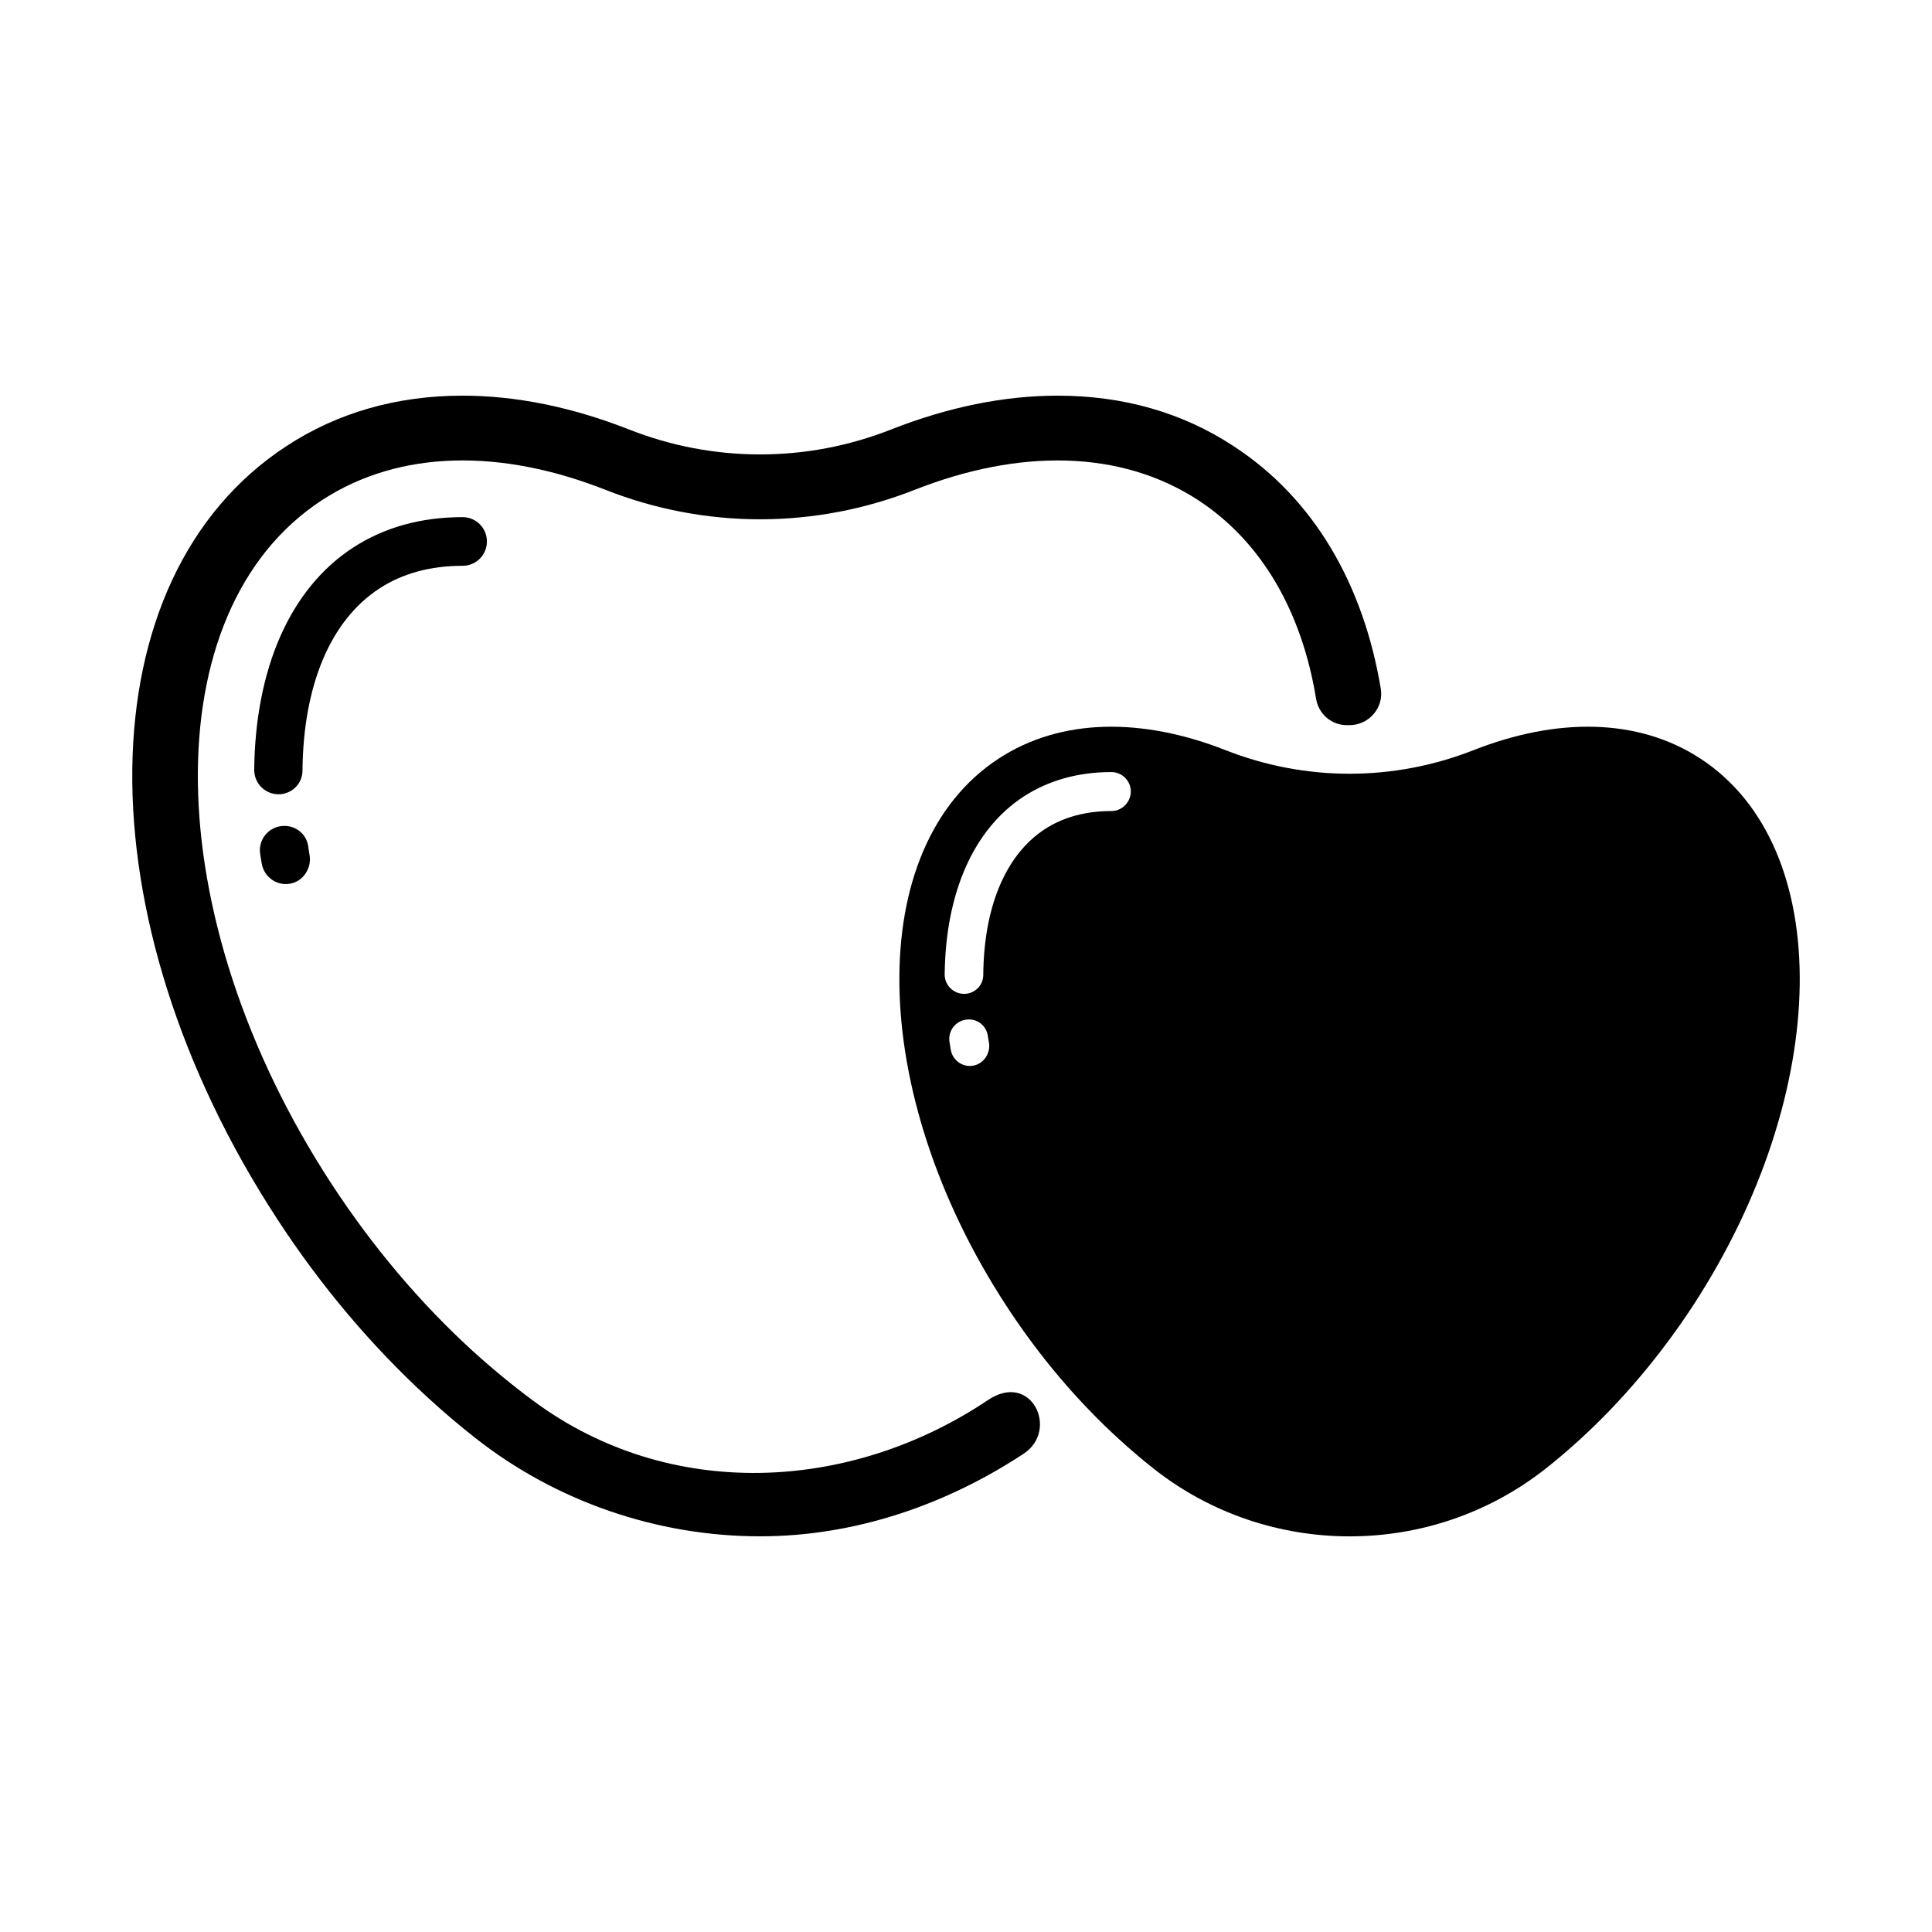 <?xml version="1.0" encoding="UTF-8"?>
<!-- Uploaded to: ICON Repo, www.iconrepo.com, Generator: ICON Repo Mixer Tools -->
<svg fill="#000000" width="800px" height="800px" version="1.1" viewBox="144 144 512 512" xmlns="http://www.w3.org/2000/svg">
 <g>
  <path d="m594.62 345.03c-16.574-10.832-38.137-10.883-60.156-2.215-21.16 8.312-44.488 8.312-65.645 0-22.016-8.664-43.578-8.613-60.156 2.215-35.871 23.426-34.965 88.367 2.016 145 8.867 13.602 19.043 25.492 29.875 35.367 3.023 2.769 6.047 5.34 9.168 7.809 30.328 23.93 73.555 23.93 103.89 0 3.074-2.418 6.144-5.039 9.168-7.809 10.781-9.875 20.957-21.766 29.875-35.367 36.934-56.676 37.84-121.57 1.969-145zm-192.66 81.367c-0.301 0.051-0.605 0.102-0.906 0.102-2.469 0-4.637-1.762-5.09-4.281-0.102-0.707-0.25-1.461-0.352-2.168-0.402-2.871 1.613-5.492 4.484-5.844h0.051c2.769-0.352 5.238 1.562 5.644 4.332 0.102 0.605 0.203 1.211 0.301 1.812 0.449 2.723-1.363 5.543-4.133 6.047zm36.574-67.461c-6.801 0-12.746 1.613-17.633 4.785-10.48 6.852-16.172 20.707-16.324 38.641 0 2.57-1.965 4.684-4.484 4.988-3.074 0.352-5.793-2.066-5.742-5.188 0.25-21.41 7.559-38.34 20.906-47.055 6.602-4.281 14.41-6.5 23.277-6.5 2.82 0 5.141 2.316 5.141 5.141 0 2.82-2.32 5.188-5.141 5.188z"/>
  <path d="m244.57 299.94c6.098-3.981 13.504-5.996 22.016-5.996 3.578 0 6.449-2.871 6.449-6.449s-2.871-6.449-6.449-6.449c-11.035 0-20.809 2.719-29.07 8.113-16.676 10.883-25.844 32.043-26.148 58.793-0.051 3.879 3.324 6.953 7.203 6.5 3.176-0.402 5.594-3.023 5.594-6.246 0.203-22.418 7.305-39.75 20.406-48.266z"/>
  <path d="m218.63 362.92h-0.102c-3.578 0.453-6.098 3.727-5.594 7.305 0.152 0.906 0.25 1.812 0.453 2.719 0.555 3.125 3.273 5.34 6.348 5.34 0.402 0 0.754-0.051 1.16-0.102 3.477-0.605 5.742-4.133 5.141-7.609-0.152-0.754-0.25-1.512-0.352-2.266-0.457-3.422-3.582-5.789-7.055-5.387z"/>
  <path d="m405.84 515.02c-36.676 24.586-84.488 26.801-120.31 0.352-5.543-4.082-11.035-8.613-16.426-13.504-13.504-12.344-26.199-27.207-37.281-44.184-46.199-70.785-47.309-151.85-2.519-181.12 20.707-13.504 47.609-13.602 75.117-2.769 26.449 10.43 55.52 10.43 82.02 0 27.508-10.832 54.41-10.73 75.117 2.769 17.078 11.184 27.508 29.875 31.234 52.699 0.656 3.879 3.981 6.852 7.961 6.902h0.906c5.141 0 9.117-4.637 8.262-9.672-4.586-27.457-17.582-50.332-39.047-64.285-13.496-8.871-29.215-13.355-46.598-13.355-14.156 0-29.02 3.023-44.133 8.969-11.133 4.383-22.824 6.602-34.711 6.602-11.891 0-23.578-2.215-34.711-6.602-15.113-5.945-29.977-8.969-44.133-8.969-17.383 0-33.102 4.484-46.652 13.352-53.555 34.965-54.613 124.95-2.469 204.85 11.586 17.785 25.09 33.754 40.055 47.457 4.031 3.68 8.211 7.254 12.395 10.531 21.355 16.828 48.156 26.098 75.516 26.098 24.988 0 49.172-8.262 69.879-21.914 9.418-6.25 2.012-21.918-9.473-14.207z"/>
 </g>
</svg>